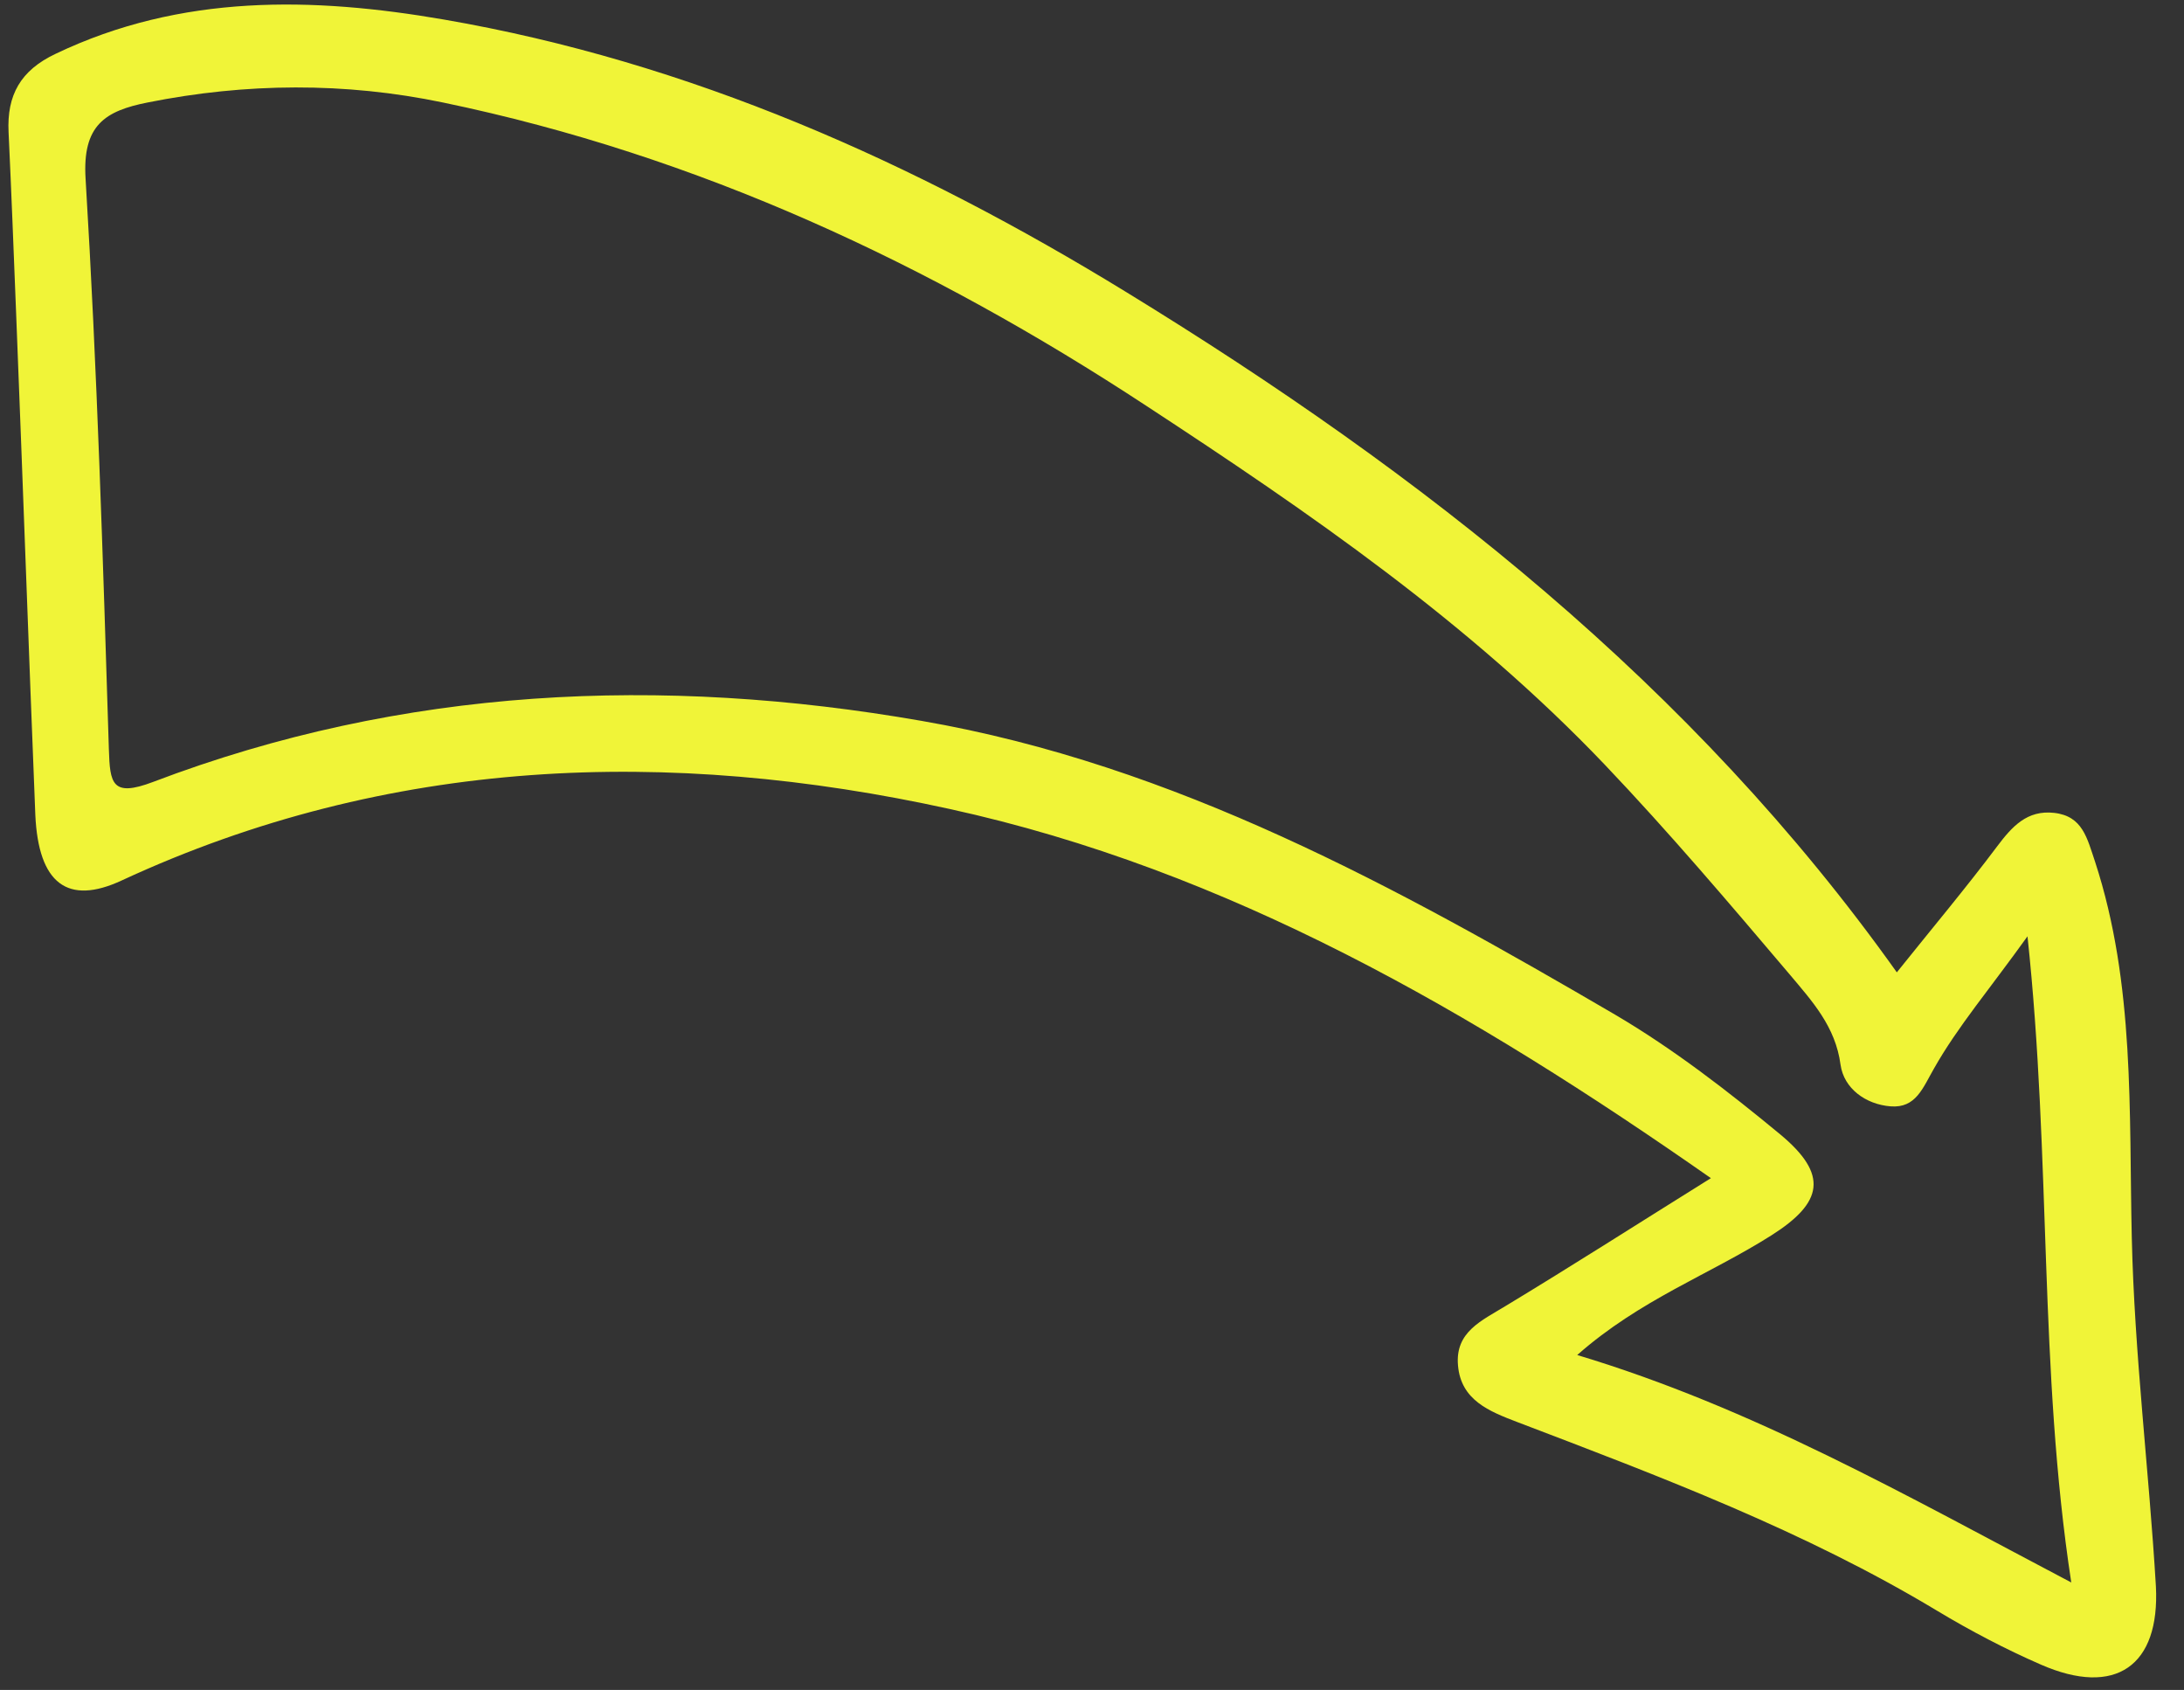 <?xml version="1.0" encoding="UTF-8"?> <svg xmlns="http://www.w3.org/2000/svg" width="53" height="41" viewBox="0 0 53 41" fill="none"><rect x="0" y="0" width="53" height="41" fill="#333333" stroke="none"/> <path d="M23.044 19.626C16.235 18.131 9.44 18.355 2.953 21.361C1.646 21.969 0.932 21.444 0.857 19.766C0.694 15.712 0.553 11.66 0.391 7.594C0.333 6.136 0.277 4.666 0.208 3.206C0.164 2.31 0.497 1.706 1.353 1.304C4.398 -0.152 7.597 -0.073 10.76 0.472C16.736 1.501 22.189 3.932 27.345 7.095C34.523 11.492 41.071 16.619 46.031 23.59C46.894 22.513 47.715 21.535 48.469 20.529C48.827 20.054 49.191 19.647 49.849 19.721C50.541 19.799 50.648 20.334 50.843 20.91C51.813 23.882 51.662 26.973 51.733 30.024C51.797 32.857 52.15 35.655 52.318 38.484C52.419 40.416 51.34 41.178 49.525 40.384C48.661 40.007 47.814 39.563 47.005 39.076C43.791 37.141 40.299 35.826 36.82 34.5C36.142 34.241 35.453 33.97 35.382 33.128C35.308 32.31 35.959 32.04 36.536 31.685C38.147 30.712 39.725 29.702 41.519 28.583C35.744 24.547 29.809 21.106 23.044 19.626ZM39.207 24.624C40.619 25.456 41.936 26.475 43.205 27.524C44.376 28.498 44.243 29.174 42.99 29.969C41.496 30.917 39.8 31.528 38.275 32.874C42.548 34.159 46.251 36.281 50.264 38.392C49.47 33.19 49.784 28.154 49.202 22.716C48.277 24.006 47.508 24.908 46.937 25.916C46.659 26.398 46.494 26.889 45.88 26.841C45.277 26.794 44.746 26.409 44.665 25.83C44.543 24.904 43.973 24.287 43.439 23.65C41.972 21.921 40.505 20.192 38.939 18.547C35.659 15.107 31.77 12.433 27.817 9.845C22.569 6.4 16.947 3.773 10.751 2.487C8.374 1.991 5.969 2.009 3.584 2.486C2.549 2.691 1.996 3.037 2.077 4.337C2.357 8.95 2.499 13.564 2.642 18.177C2.669 19.003 2.71 19.35 3.713 18.971C9.778 16.664 16.051 16.388 22.364 17.489C28.52 18.555 33.908 21.53 39.207 24.624Z" fill="#F0F438"></path> </svg> 